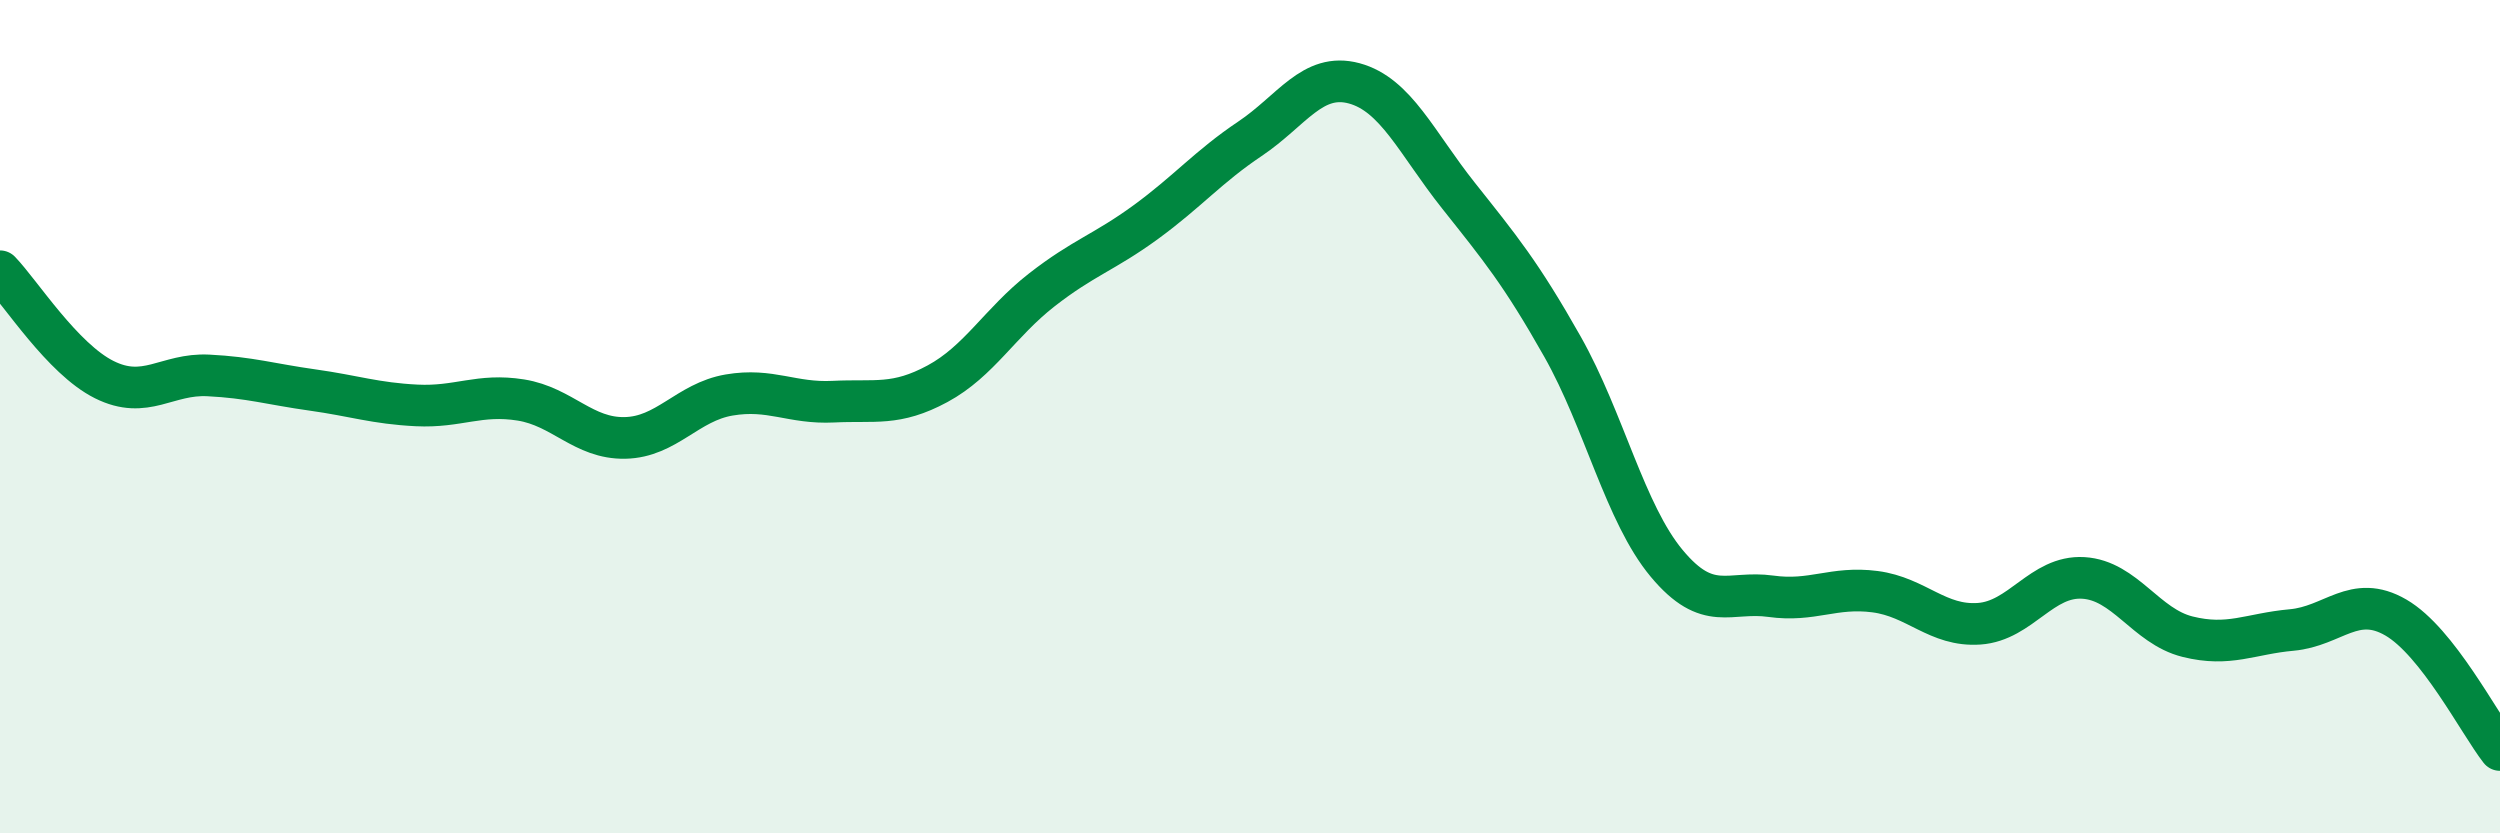 
    <svg width="60" height="20" viewBox="0 0 60 20" xmlns="http://www.w3.org/2000/svg">
      <path
        d="M 0,6.51 C 0.5,7.03 1.5,8.61 2.5,9.11 C 3.5,9.61 4,8.96 5,9.01 C 6,9.06 6.5,9.22 7.5,9.36 C 8.5,9.5 9,9.68 10,9.73 C 11,9.78 11.5,9.44 12.5,9.6 C 13.5,9.76 14,10.53 15,10.51 C 16,10.49 16.5,9.65 17.5,9.48 C 18.5,9.31 19,9.69 20,9.64 C 21,9.59 21.5,9.75 22.5,9.21 C 23.5,8.67 24,7.74 25,6.96 C 26,6.18 26.5,6.06 27.5,5.33 C 28.5,4.6 29,4 30,3.33 C 31,2.66 31.5,1.73 32.5,2 C 33.5,2.27 34,3.43 35,4.69 C 36,5.95 36.5,6.55 37.5,8.32 C 38.5,10.09 39,12.32 40,13.52 C 41,14.72 41.5,14.17 42.5,14.31 C 43.5,14.45 44,14.07 45,14.2 C 46,14.33 46.5,15.04 47.5,14.97 C 48.5,14.9 49,13.81 50,13.87 C 51,13.93 51.5,15.03 52.5,15.28 C 53.5,15.53 54,15.21 55,15.12 C 56,15.03 56.5,14.24 57.5,14.82 C 58.5,15.4 59.5,17.36 60,18L60 20L0 20Z"
        fill="#008740"
        opacity="0.1"
        stroke-linecap="round"
        stroke-linejoin="round"
      />
      <path
        d="M 0,6.51 C 0.5,7.03 1.5,8.61 2.5,9.11 C 3.5,9.61 4,8.96 5,9.01 C 6,9.06 6.5,9.22 7.5,9.36 C 8.5,9.5 9,9.68 10,9.73 C 11,9.78 11.5,9.44 12.5,9.6 C 13.5,9.76 14,10.53 15,10.51 C 16,10.49 16.5,9.65 17.5,9.48 C 18.5,9.31 19,9.69 20,9.64 C 21,9.59 21.5,9.75 22.5,9.21 C 23.5,8.67 24,7.74 25,6.96 C 26,6.18 26.5,6.06 27.5,5.33 C 28.5,4.6 29,4 30,3.33 C 31,2.66 31.5,1.73 32.5,2 C 33.5,2.27 34,3.43 35,4.69 C 36,5.95 36.5,6.55 37.5,8.32 C 38.5,10.09 39,12.32 40,13.52 C 41,14.72 41.5,14.17 42.5,14.31 C 43.5,14.45 44,14.07 45,14.2 C 46,14.33 46.5,15.04 47.5,14.97 C 48.5,14.9 49,13.81 50,13.87 C 51,13.93 51.5,15.03 52.5,15.28 C 53.5,15.53 54,15.21 55,15.12 C 56,15.03 56.5,14.24 57.5,14.82 C 58.5,15.4 59.5,17.36 60,18"
        stroke="#008740"
        stroke-width="1"
        fill="none"
        stroke-linecap="round"
        stroke-linejoin="round"
      />
    </svg>
  